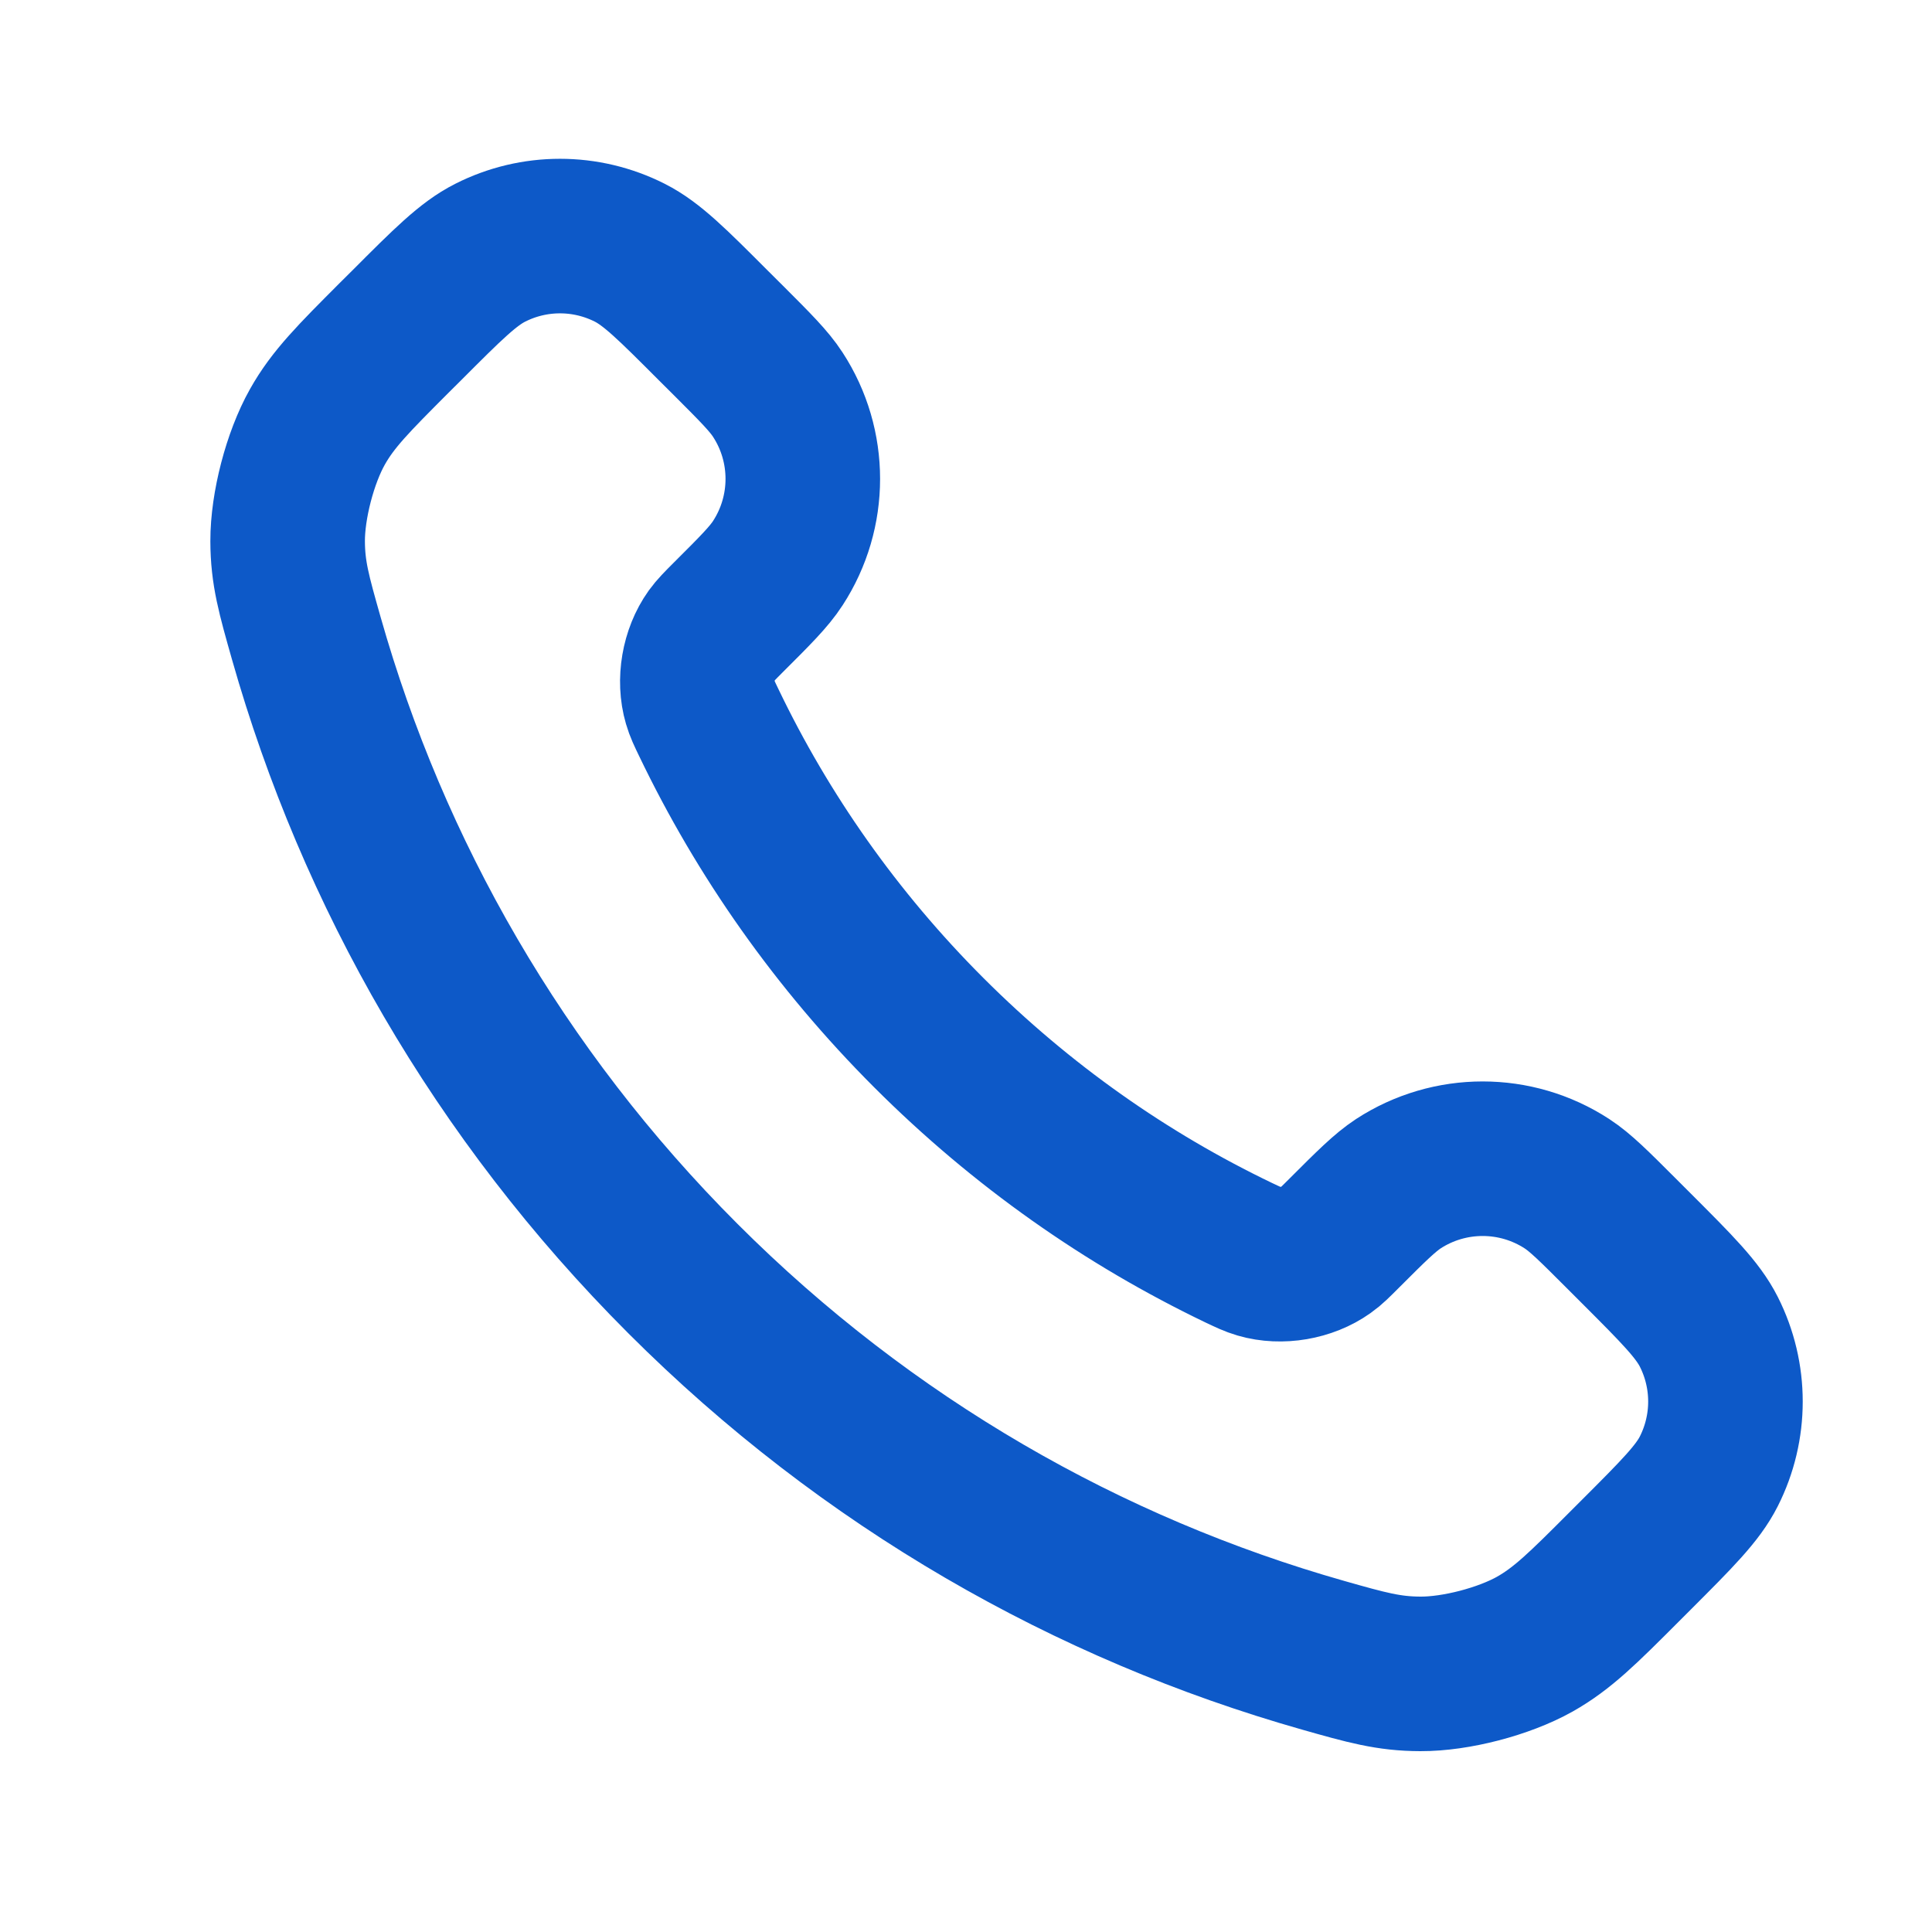 <svg width="25" height="25" viewBox="0 0 25 25" fill="none" xmlns="http://www.w3.org/2000/svg">
<g id="icon">
<path id="Vector" d="M9.173 9.353C9.869 10.803 10.818 12.162 12.019 13.363C13.221 14.565 14.579 15.514 16.029 16.21C16.154 16.269 16.216 16.299 16.295 16.322C16.575 16.404 16.919 16.345 17.157 16.175C17.224 16.128 17.281 16.07 17.395 15.956C17.745 15.606 17.92 15.432 18.095 15.317C18.758 14.886 19.613 14.886 20.276 15.317C20.452 15.432 20.626 15.606 20.976 15.956L21.171 16.151C21.702 16.682 21.968 16.948 22.112 17.233C22.399 17.801 22.399 18.471 22.112 19.039C21.968 19.324 21.702 19.59 21.171 20.121L21.013 20.279C20.484 20.809 20.219 21.073 19.859 21.276C19.459 21.5 18.839 21.662 18.381 21.66C17.968 21.659 17.685 21.579 17.121 21.419C14.088 20.558 11.225 18.933 8.837 16.545C6.449 14.157 4.825 11.295 3.964 8.261C3.804 7.697 3.723 7.415 3.722 7.002C3.721 6.544 3.882 5.923 4.107 5.524C4.309 5.164 4.574 4.899 5.103 4.369L5.261 4.212C5.792 3.68 6.058 3.414 6.344 3.27C6.911 2.983 7.581 2.983 8.149 3.27C8.434 3.414 8.7 3.68 9.231 4.212L9.426 4.406C9.776 4.756 9.951 4.931 10.065 5.107C10.496 5.769 10.496 6.624 10.065 7.287C9.951 7.463 9.776 7.638 9.426 7.987C9.312 8.101 9.255 8.159 9.207 8.225C9.037 8.463 8.978 8.807 9.06 9.087C9.083 9.166 9.113 9.229 9.173 9.353Z" stroke="#0D59C8" stroke-width="2" stroke-linecap="round" stroke-linejoin="round"/>
</g>
</svg>
